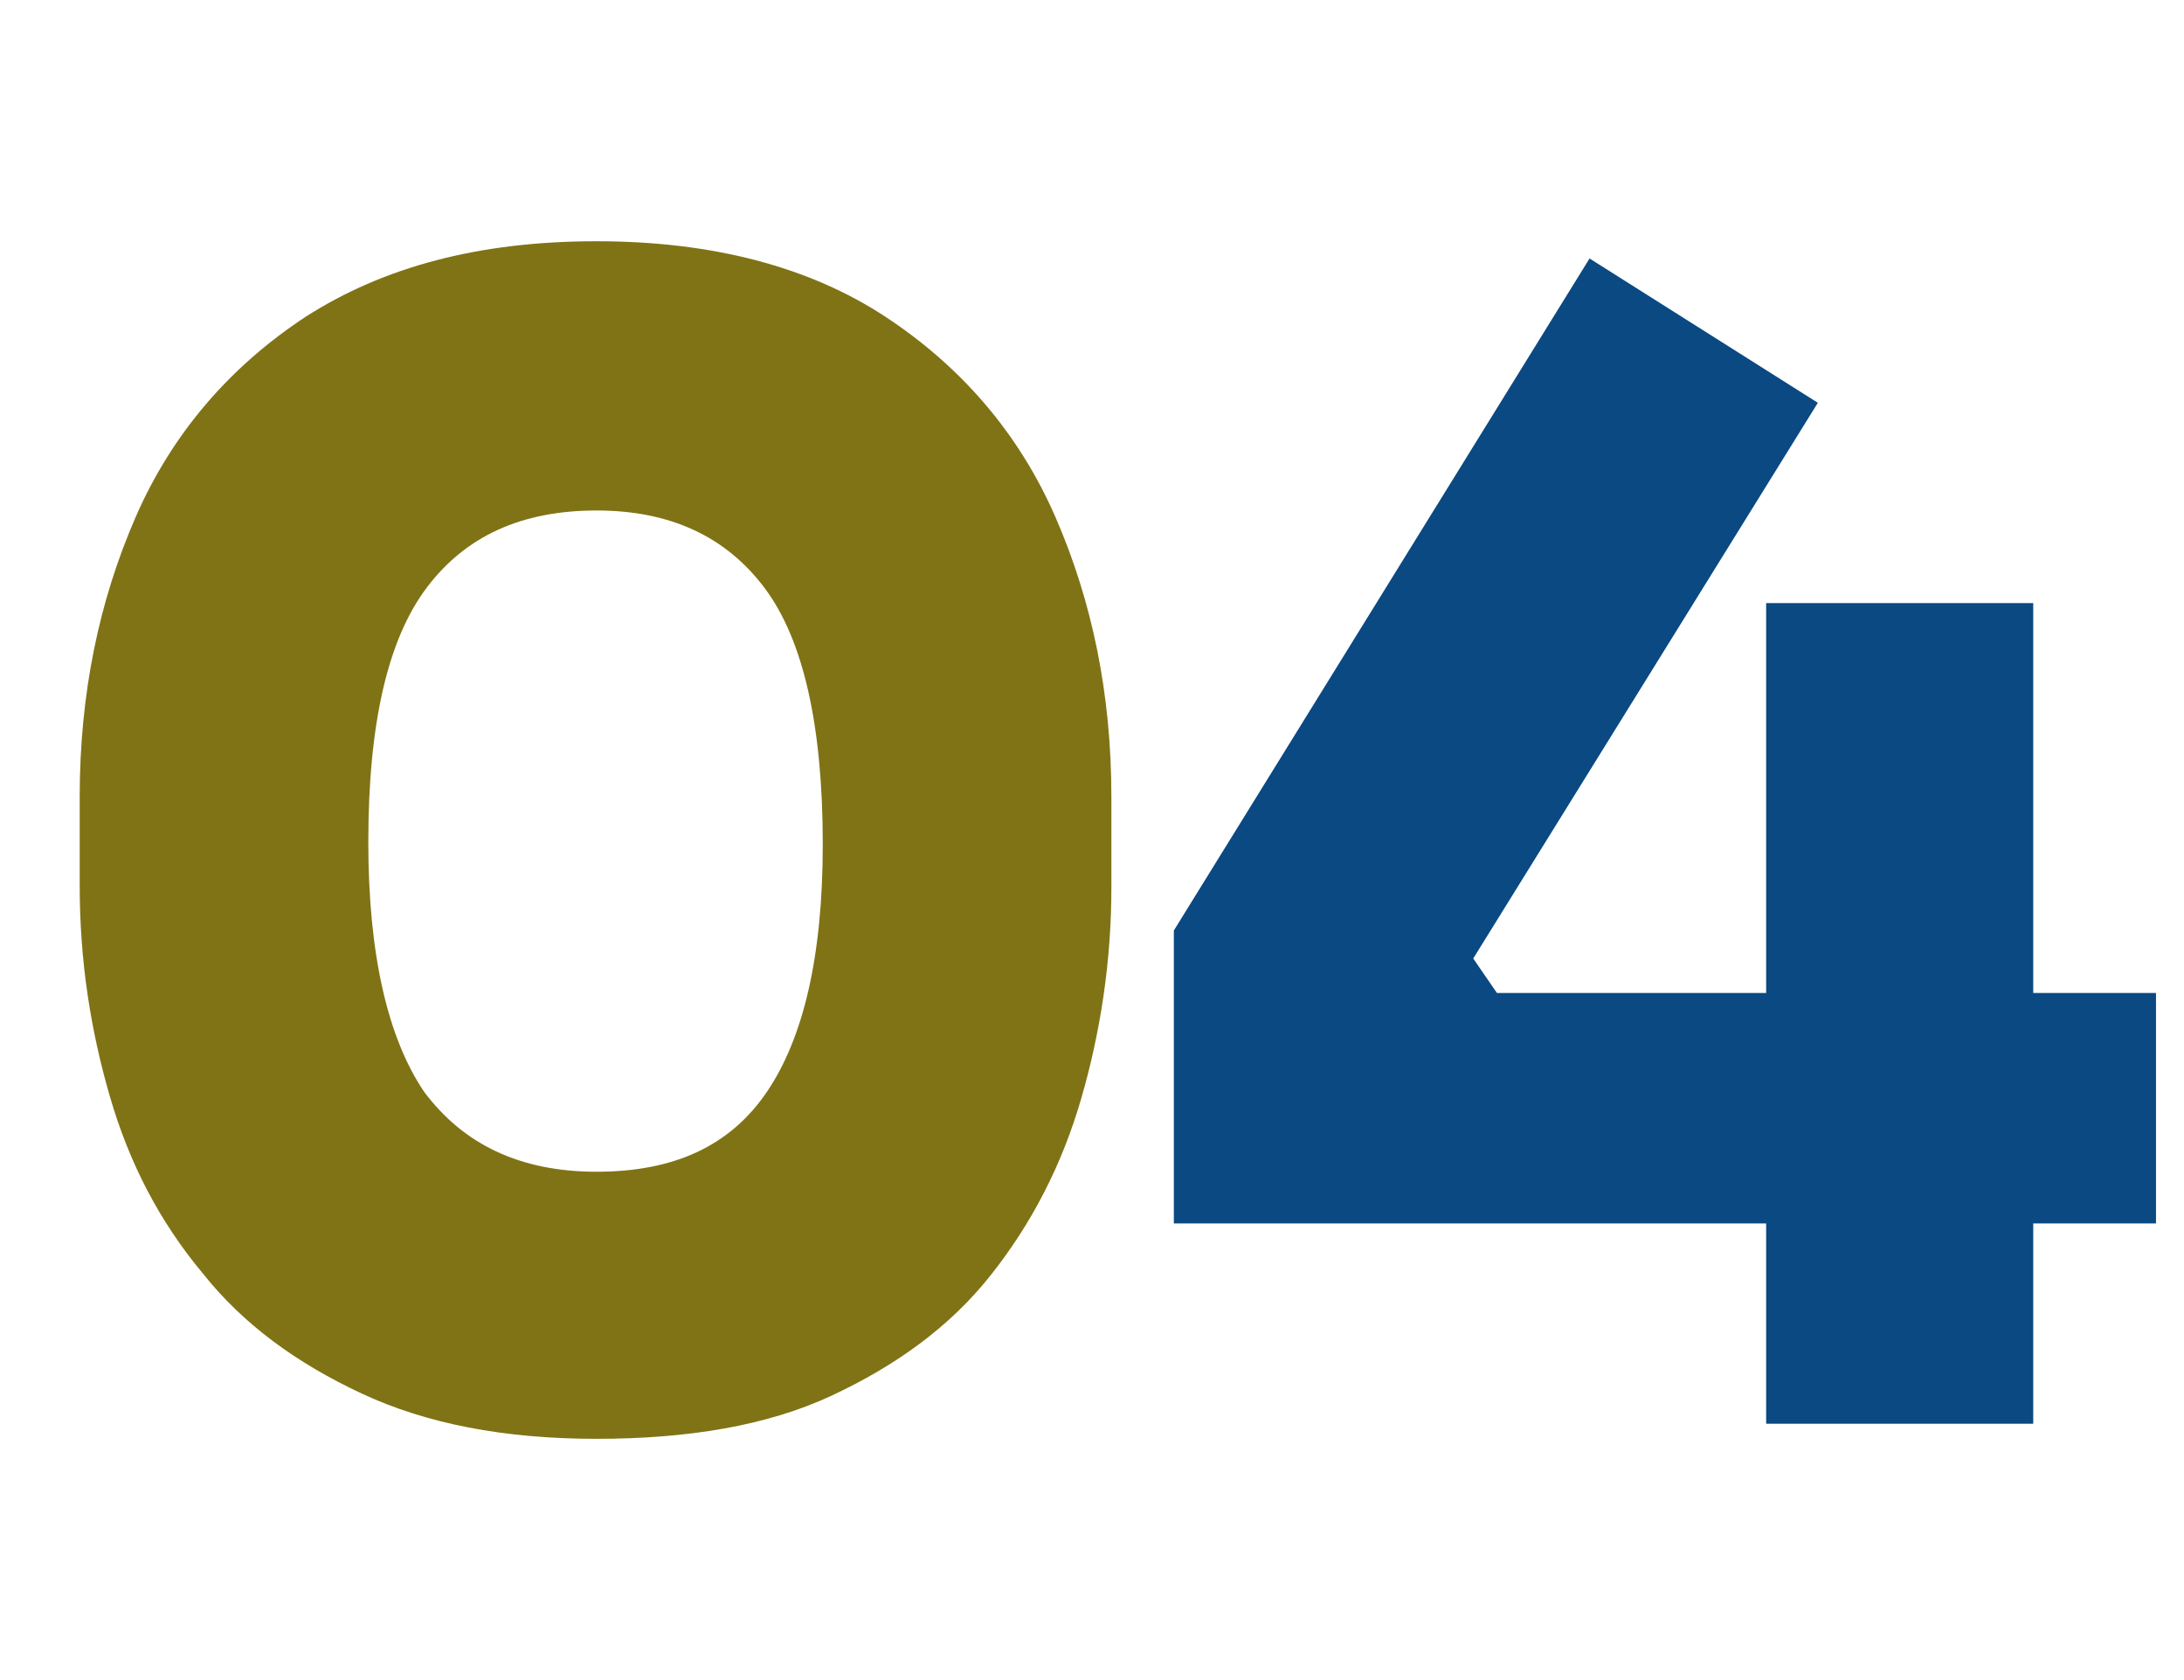<svg xmlns="http://www.w3.org/2000/svg" xmlns:xlink="http://www.w3.org/1999/xlink" id="Layer_1" x="0px" y="0px" viewBox="0 0 101.4 78" style="enable-background:new 0 0 101.4 78;" xml:space="preserve"><style type="text/css">	.st0{enable-background:new    ;}	.st1{fill:#807315;}	.st2{fill:#0A4982;}</style><g class="st0">	<path class="st1" d="M27.7,66.8c-4.3,0-7.9-0.7-10.9-2.1s-5.5-3.2-7.4-5.6C7.4,56.7,6,54,5.1,50.9c-0.9-3.1-1.4-6.3-1.4-9.8V37  c0-4.8,0.9-9.1,2.6-13c1.7-3.9,4.4-7,7.9-9.3c3.6-2.3,8-3.5,13.5-3.5c5.4,0,9.9,1.2,13.4,3.5c3.5,2.3,6.2,5.4,7.9,9.3  c1.7,3.9,2.6,8.2,2.6,13v4.2c0,3.4-0.5,6.7-1.4,9.8c-0.9,3.1-2.3,5.8-4.2,8.2c-1.9,2.4-4.4,4.2-7.4,5.6S31.9,66.8,27.7,66.8z   M27.7,54.4c3.6,0,6.2-1.2,7.9-3.7c1.7-2.5,2.6-6.3,2.6-11.5c0-5.5-0.9-9.5-2.7-11.9c-1.8-2.4-4.4-3.6-7.8-3.6  c-3.5,0-6.1,1.2-7.9,3.6c-1.8,2.4-2.7,6.3-2.7,11.8c0,5.2,0.9,9.1,2.6,11.6C21.5,53.1,24.1,54.4,27.7,54.4z"></path></g><g class="st0">	<path class="st2" d="M54.5,56.8V43.2l19.3-31.2l10.6,6.7L68.4,44.5l1.1,1.6H82V28h12.4v18.1h5.7v10.7h-5.7v9.3H82v-9.3H54.5z"></path></g></svg>